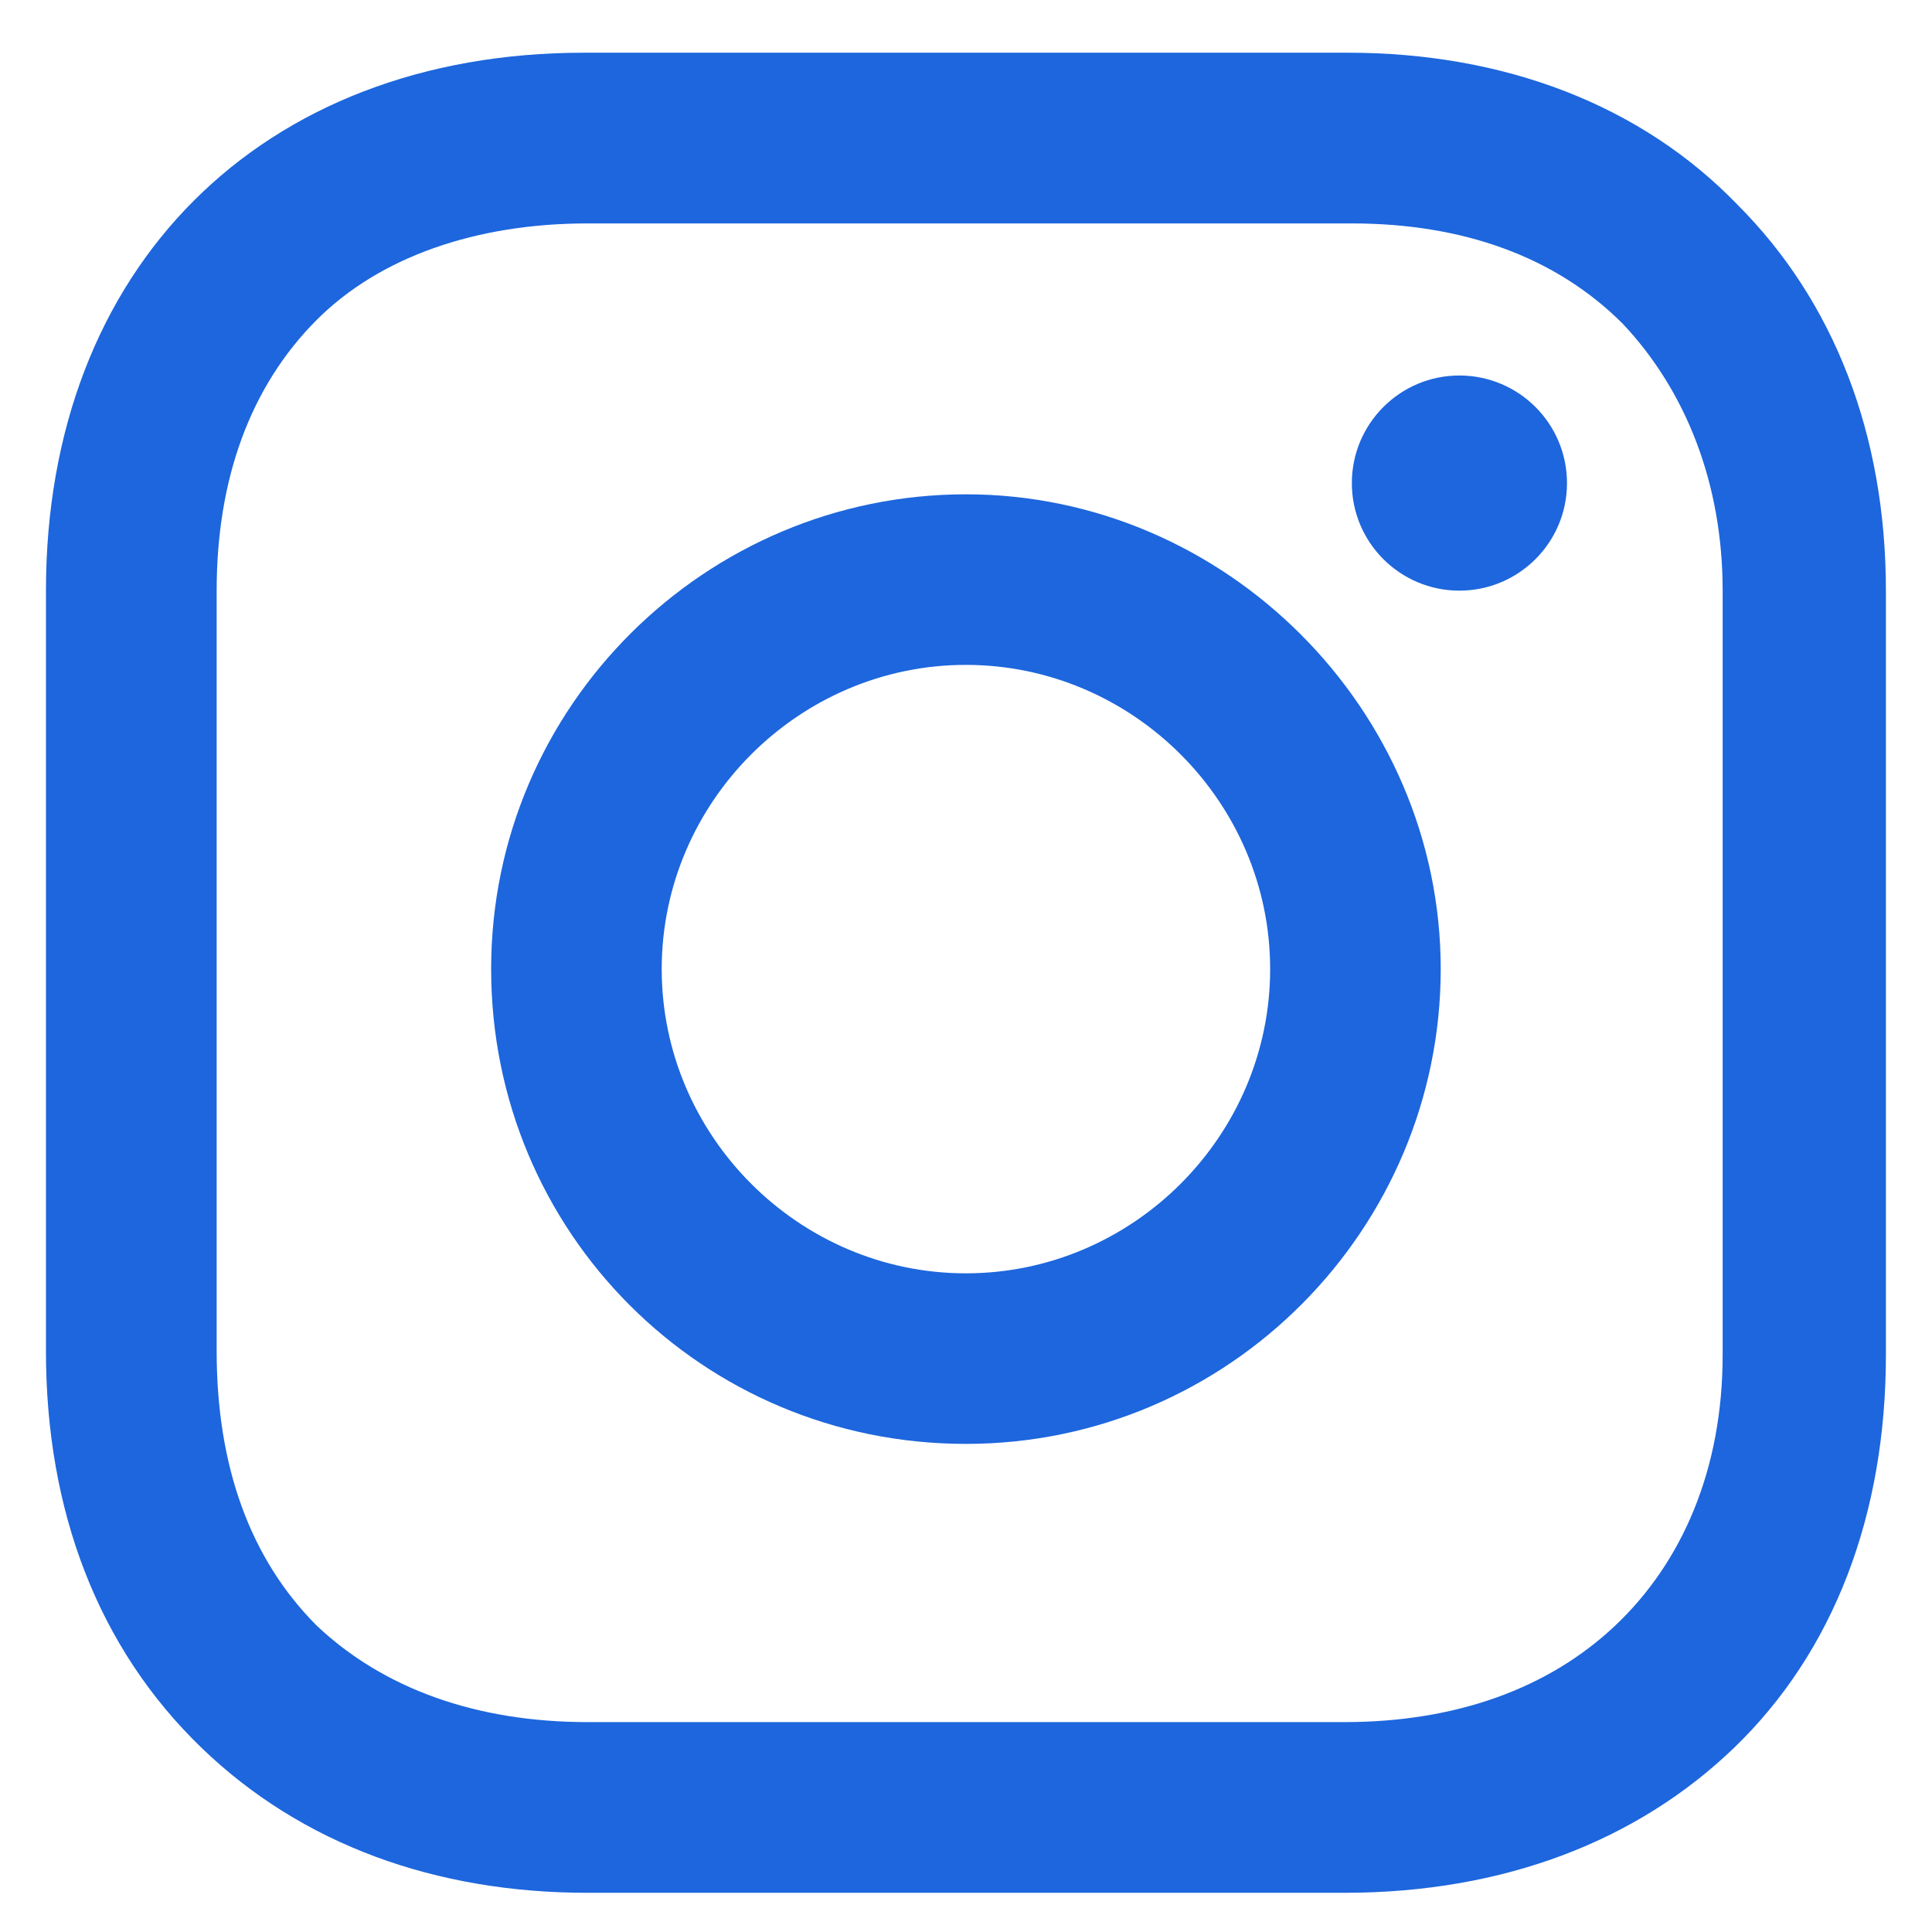 <svg width="14" height="14" viewBox="0 0 14 14" fill="none" xmlns="http://www.w3.org/2000/svg">
<path d="M6.999 3.582C5.118 3.582 3.559 5.114 3.559 7.022C3.559 8.931 5.091 10.463 6.999 10.463C8.908 10.463 10.44 8.904 10.44 7.022C10.44 5.141 8.881 3.582 6.999 3.582ZM6.999 9.227C5.79 9.227 4.795 8.232 4.795 7.022C4.795 5.813 5.79 4.818 6.999 4.818C8.209 4.818 9.204 5.813 9.204 7.022C9.204 8.232 8.209 9.227 6.999 9.227Z" fill="#1D66DD"/>
<path d="M10.575 4.28C11.006 4.28 11.355 3.931 11.355 3.501C11.355 3.07 11.006 2.721 10.575 2.721C10.145 2.721 9.796 3.07 9.796 3.501C9.796 3.931 10.145 4.28 10.575 4.28Z" fill="#1D66DD"/>
<path d="M12.591 1.484C11.892 0.759 10.898 0.382 9.768 0.382H4.231C1.892 0.382 0.333 1.941 0.333 4.28V9.791C0.333 10.947 0.709 11.941 1.462 12.667C2.188 13.366 3.156 13.716 4.258 13.716H9.742C10.898 13.716 11.865 13.339 12.564 12.667C13.29 11.968 13.666 10.974 13.666 9.818V4.28C13.666 3.151 13.29 2.183 12.591 1.484ZM12.483 9.818C12.483 10.651 12.188 11.323 11.704 11.78C11.22 12.237 10.548 12.479 9.742 12.479H4.258C3.451 12.479 2.779 12.237 2.295 11.78C1.812 11.296 1.57 10.624 1.57 9.791V4.28C1.57 3.474 1.812 2.802 2.295 2.318C2.752 1.861 3.451 1.619 4.258 1.619H9.795C10.602 1.619 11.274 1.861 11.758 2.345C12.215 2.829 12.483 3.501 12.483 4.28V9.818Z" fill="#1D66DD"/>
</svg>
